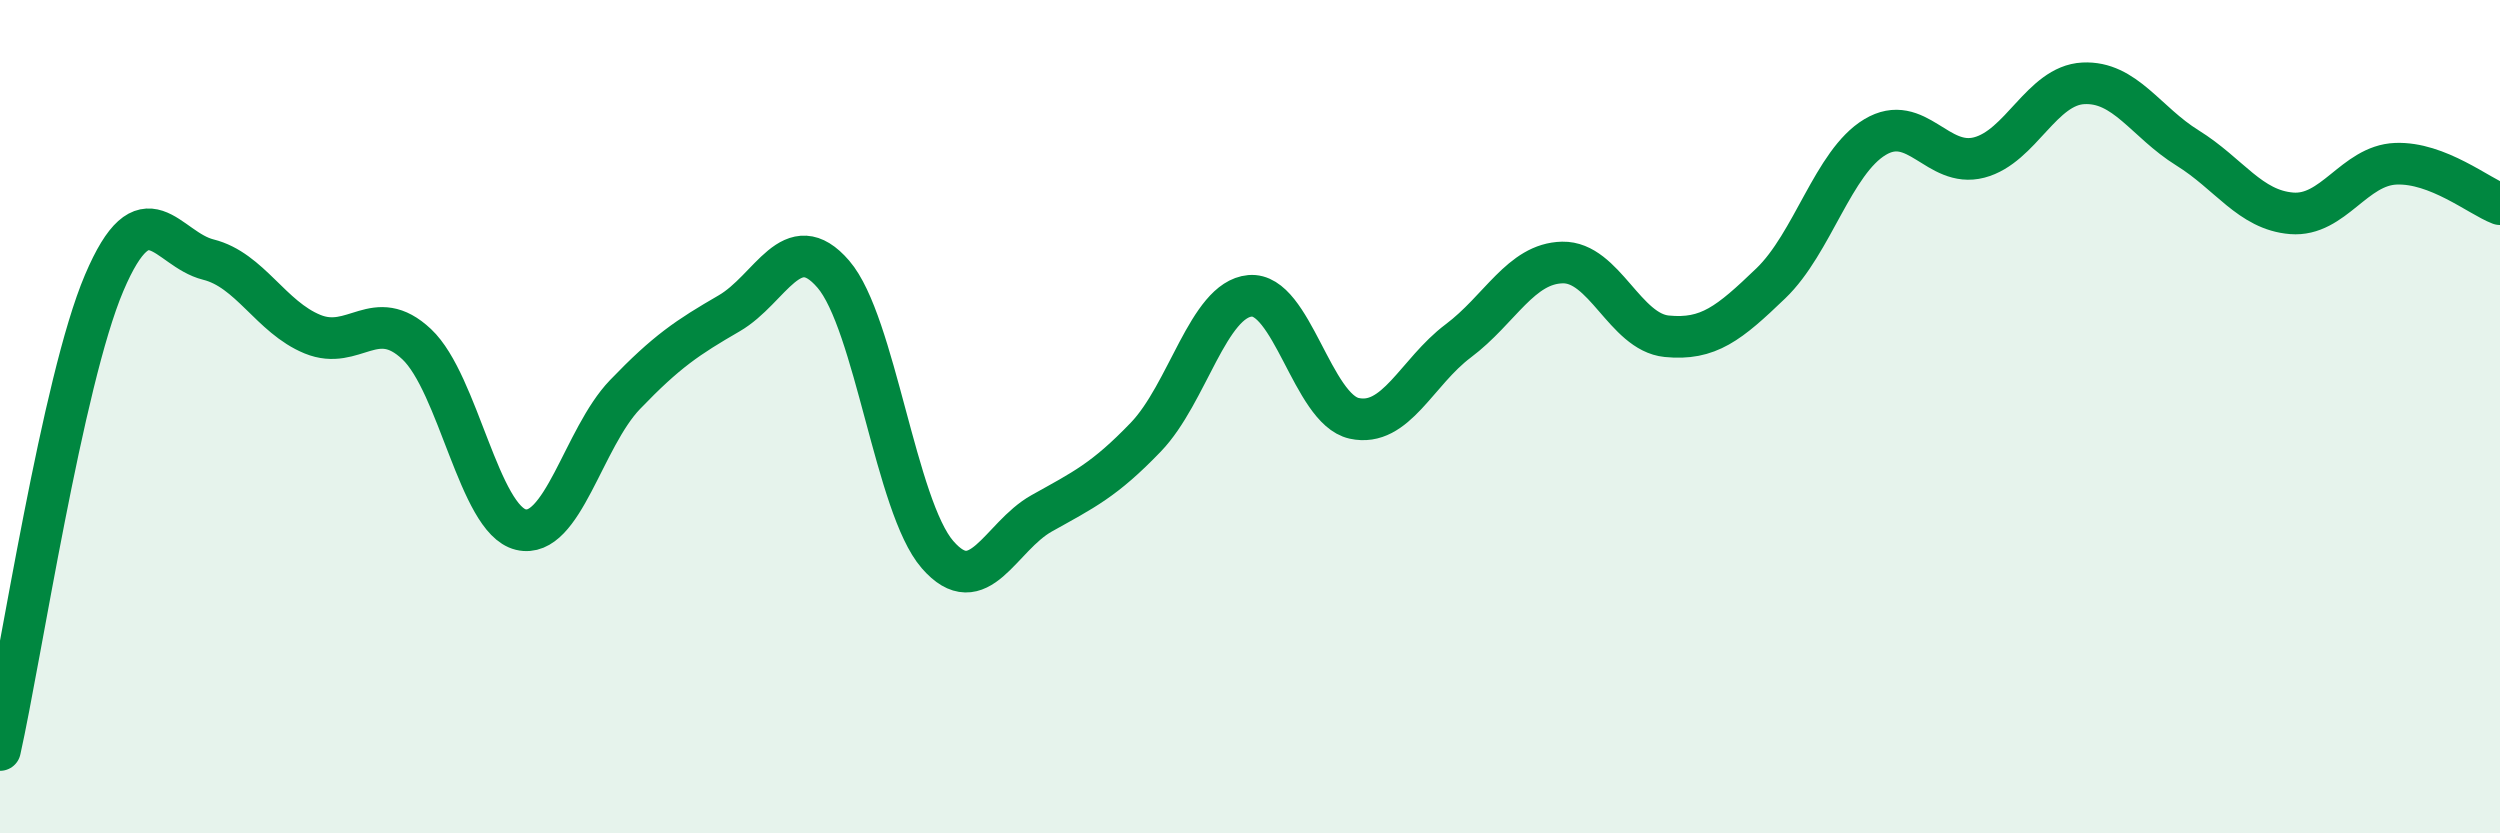 
    <svg width="60" height="20" viewBox="0 0 60 20" xmlns="http://www.w3.org/2000/svg">
      <path
        d="M 0,18 C 0.5,15.76 1.5,9.14 2.5,6.79 C 3.5,4.44 4,5.98 5,6.23 C 6,6.48 6.5,7.61 7.5,8.02 C 8.5,8.43 9,7.32 10,8.26 C 11,9.2 11.5,12.47 12.5,12.71 C 13.5,12.95 14,10.51 15,9.47 C 16,8.43 16.5,8.1 17.5,7.52 C 18.5,6.94 19,5.42 20,6.58 C 21,7.74 21.5,12.16 22.5,13.31 C 23.5,14.46 24,12.88 25,12.32 C 26,11.76 26.5,11.53 27.5,10.49 C 28.5,9.45 29,7.19 30,7.1 C 31,7.01 31.5,9.82 32.5,10.04 C 33.5,10.26 34,8.93 35,8.18 C 36,7.43 36.5,6.32 37.5,6.3 C 38.5,6.28 39,7.97 40,8.07 C 41,8.17 41.5,7.76 42.5,6.8 C 43.5,5.84 44,3.89 45,3.29 C 46,2.69 46.5,4.04 47.5,3.78 C 48.5,3.52 49,2.05 50,2 C 51,1.95 51.5,2.93 52.5,3.55 C 53.5,4.17 54,5.04 55,5.12 C 56,5.2 56.5,3.97 57.5,3.93 C 58.5,3.89 59.5,4.71 60,4.9L60 20L0 20Z"
        fill="#008740"
        opacity="0.1"
        stroke-linecap="round"
        stroke-linejoin="round"
      />
      <path
        d="M 0,18 C 0.5,15.76 1.5,9.14 2.5,6.79 C 3.5,4.44 4,5.98 5,6.23 C 6,6.48 6.5,7.61 7.5,8.02 C 8.5,8.43 9,7.32 10,8.26 C 11,9.2 11.5,12.47 12.5,12.71 C 13.5,12.95 14,10.51 15,9.47 C 16,8.43 16.5,8.1 17.5,7.52 C 18.5,6.94 19,5.42 20,6.58 C 21,7.74 21.5,12.16 22.5,13.31 C 23.5,14.46 24,12.88 25,12.32 C 26,11.76 26.5,11.53 27.5,10.49 C 28.5,9.45 29,7.19 30,7.1 C 31,7.01 31.5,9.82 32.5,10.04 C 33.5,10.26 34,8.93 35,8.18 C 36,7.43 36.5,6.32 37.5,6.3 C 38.5,6.28 39,7.97 40,8.07 C 41,8.17 41.5,7.76 42.5,6.8 C 43.5,5.84 44,3.89 45,3.29 C 46,2.69 46.5,4.04 47.5,3.78 C 48.5,3.52 49,2.05 50,2 C 51,1.95 51.5,2.93 52.5,3.55 C 53.5,4.17 54,5.04 55,5.12 C 56,5.2 56.5,3.97 57.5,3.93 C 58.5,3.89 59.5,4.71 60,4.9"
        stroke="#008740"
        stroke-width="1"
        fill="none"
        stroke-linecap="round"
        stroke-linejoin="round"
      />
    </svg>
  